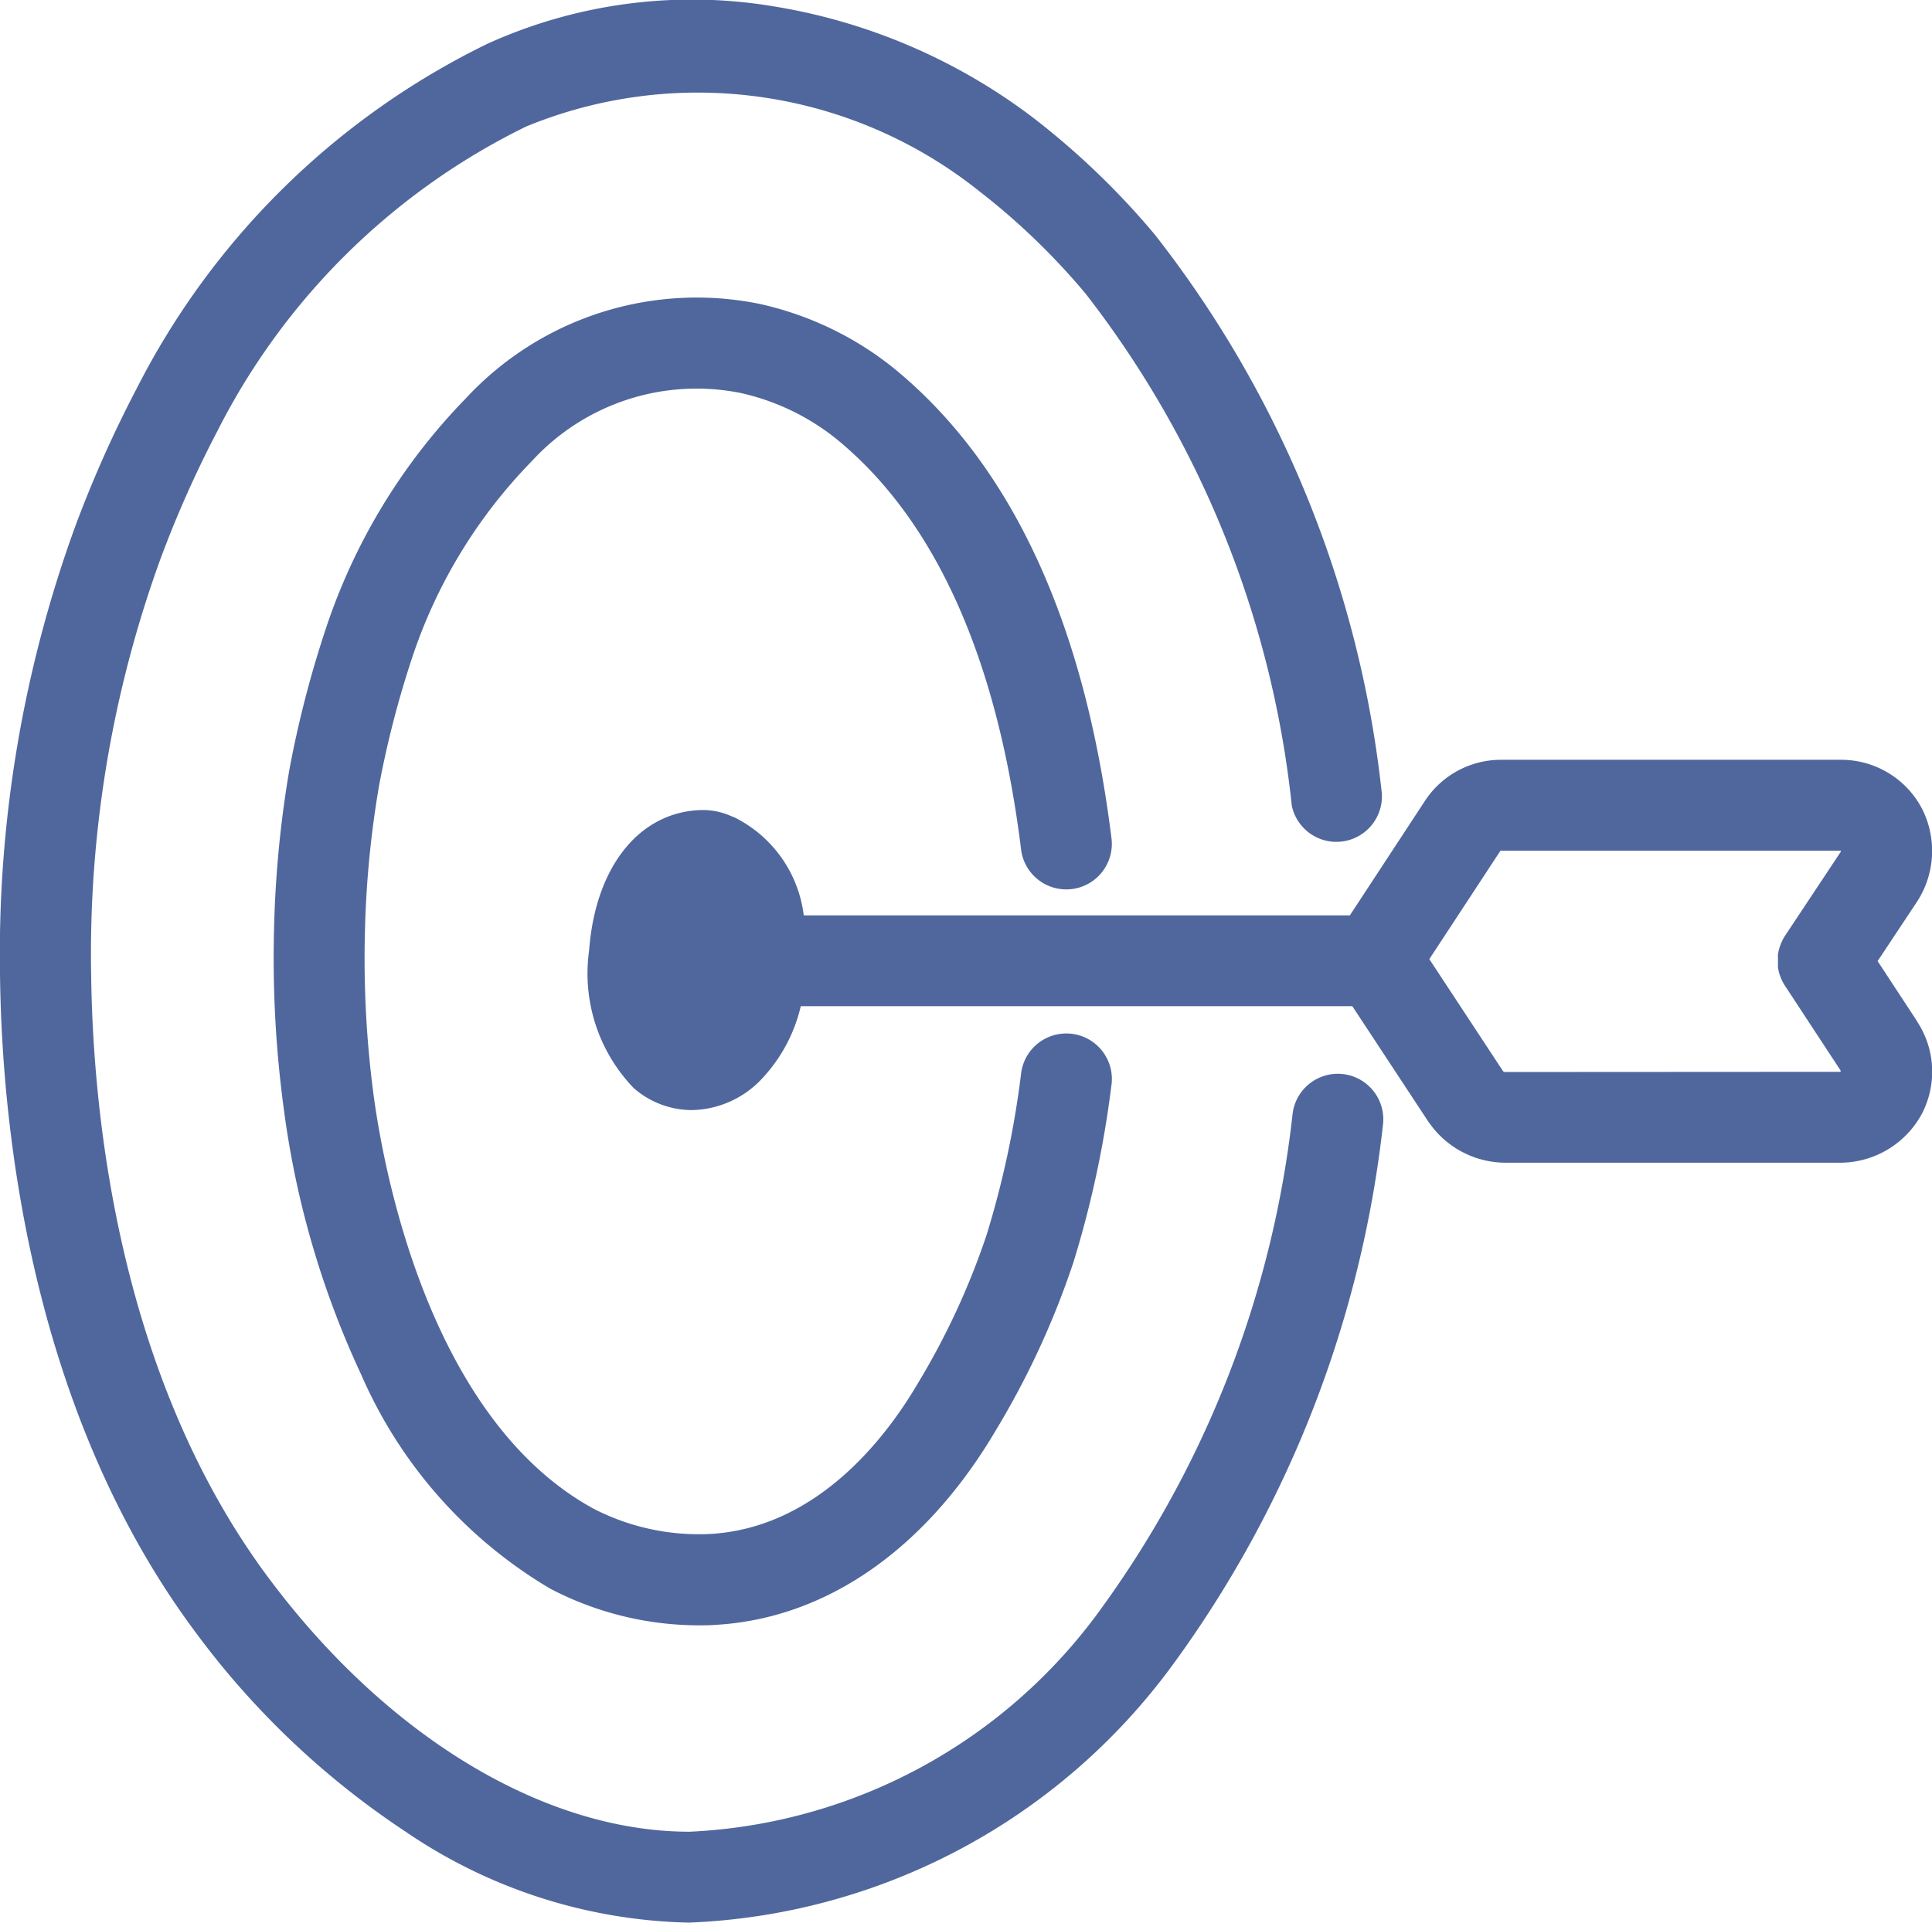 <svg xmlns="http://www.w3.org/2000/svg" width="40.748" height="40.564" viewBox="0 0 40.748 40.564">
  <g id="Group_666" data-name="Group 666" transform="translate(-2712.088 -2736.781)">
    <path id="Path_13134" data-name="Path 13134" d="M2740.427,2759.442a.961.961,0,0,0-1.076.83,21.843,21.843,0,0,1-4.071,10.49,11.341,11.341,0,0,1-8.644,4.662h-.031c-3.058-.011-6.37-2.018-8.861-5.366-3.157-4.244-3.694-9.769-3.733-12.685a24.4,24.4,0,0,1,1.455-8.783,23.272,23.272,0,0,1,1.208-2.717,14.384,14.384,0,0,1,6.509-6.422,9.513,9.513,0,0,1,9.553,1.359,14.518,14.518,0,0,1,2.249,2.167,21.228,21.228,0,0,1,4.348,10.8.961.961,0,0,0,1.9-.253,23.13,23.13,0,0,0-4.787-11.792,16.424,16.424,0,0,0-2.555-2.458,12.312,12.312,0,0,0-5.523-2.365,10.442,10.442,0,0,0-5.994.793,16.312,16.312,0,0,0-7.4,7.269,25.178,25.178,0,0,0-1.309,2.942,26.366,26.366,0,0,0-1.576,9.482c.042,3.148.632,9.127,4.112,13.806a17.467,17.467,0,0,0,4.437,4.219,11,11,0,0,0,5.959,1.921h.038a13.293,13.293,0,0,0,10.171-5.416,23.758,23.758,0,0,0,4.45-11.411A.961.961,0,0,0,2740.427,2759.442Z" transform="translate(0 0)" fill="#50679d"/>
    <path id="Path_13135" data-name="Path 13135" d="M2816.479,2858.036a20.752,20.752,0,0,1,.694-2.688,10.784,10.784,0,0,1,2.534-4.164,4.71,4.71,0,0,1,4.384-1.434,4.926,4.926,0,0,1,2.049.985c2.069,1.7,3.373,4.6,3.876,8.617a.961.961,0,1,0,1.906-.239c-.566-4.518-2.1-7.836-4.561-9.862a6.884,6.884,0,0,0-2.862-1.379,6.64,6.64,0,0,0-6.191,1.995,12.66,12.66,0,0,0-2.966,4.9,22.5,22.5,0,0,0-.757,2.945,23.067,23.067,0,0,0-.321,3.348,23.756,23.756,0,0,0,.207,3.808,19.073,19.073,0,0,0,1.634,5.6,9.763,9.763,0,0,0,3.983,4.509,6.776,6.776,0,0,0,3.14.774c.111,0,.221,0,.33-.009,2.35-.128,4.462-1.6,5.949-4.139a17.534,17.534,0,0,0,1.615-3.506,21.626,21.626,0,0,0,.8-3.715.961.961,0,1,0-1.905-.246,19.706,19.706,0,0,1-.726,3.383,15.648,15.648,0,0,1-1.441,3.114c-.666,1.139-2.123,3.067-4.4,3.191a4.845,4.845,0,0,1-2.446-.533c-3.454-1.885-4.42-7.119-4.634-8.679a21.888,21.888,0,0,1-.189-3.5A21.071,21.071,0,0,1,2816.479,2858.036Z" transform="translate(-96.396 -104.681)" fill="#50679d"/>
    <path id="Path_13136" data-name="Path 13136" d="M2959.469,3025.91l0-.005-.828-1.262.826-1.245h0a1.965,1.965,0,0,0,.1-1.99,1.926,1.926,0,0,0-1.7-1.012h-7.169a1.918,1.918,0,0,0-1.6.86h0l0,0-1.588,2.422h-11.518a2.67,2.67,0,0,0-1.45-2.061c-.023-.01-.046-.02-.069-.028l-.023-.01a1.457,1.457,0,0,0-.583-.123h-.018c-1.316.025-2.252,1.188-2.384,2.962a3.484,3.484,0,0,0,.942,2.905,1.87,1.87,0,0,0,1.225.463h0a2.074,2.074,0,0,0,1.513-.7,3.329,3.329,0,0,0,.784-1.492h11.633l1.595,2.424h0l.011.016.025.034a1.968,1.968,0,0,0,1.587.828h7.094a1.962,1.962,0,0,0,1.7-1.031A1.921,1.921,0,0,0,2959.469,3025.91Zm-8.7,1.073a.08.08,0,0,1-.028-.018l-1.555-2.364,1.5-2.286h7.178a.058.058,0,0,1,0,.021l-1.17,1.764a1.012,1.012,0,0,0-.053.089l-.015.031c-.008.017-.017.035-.024.052s-.012.034-.018.051l-.013.036c-.006.019-.01.039-.015.058s-.006.021-.008.032-.007.038-.009.057,0,.024,0,.036,0,.034,0,.051,0,.029,0,.043,0,.028,0,.042,0,.035,0,.052,0,.023,0,.034.005.039.009.059l.007.03c0,.02.009.04.015.06s.008.023.012.034.012.035.019.052.015.034.023.051.01.022.016.033a.845.845,0,0,0,.053.089l1.171,1.785v0h0a.033.033,0,0,1,0,.009.061.061,0,0,1-.016.013Z" transform="translate(-206.952 -267.586)" fill="#50679d"/>
  </g>
</svg>
